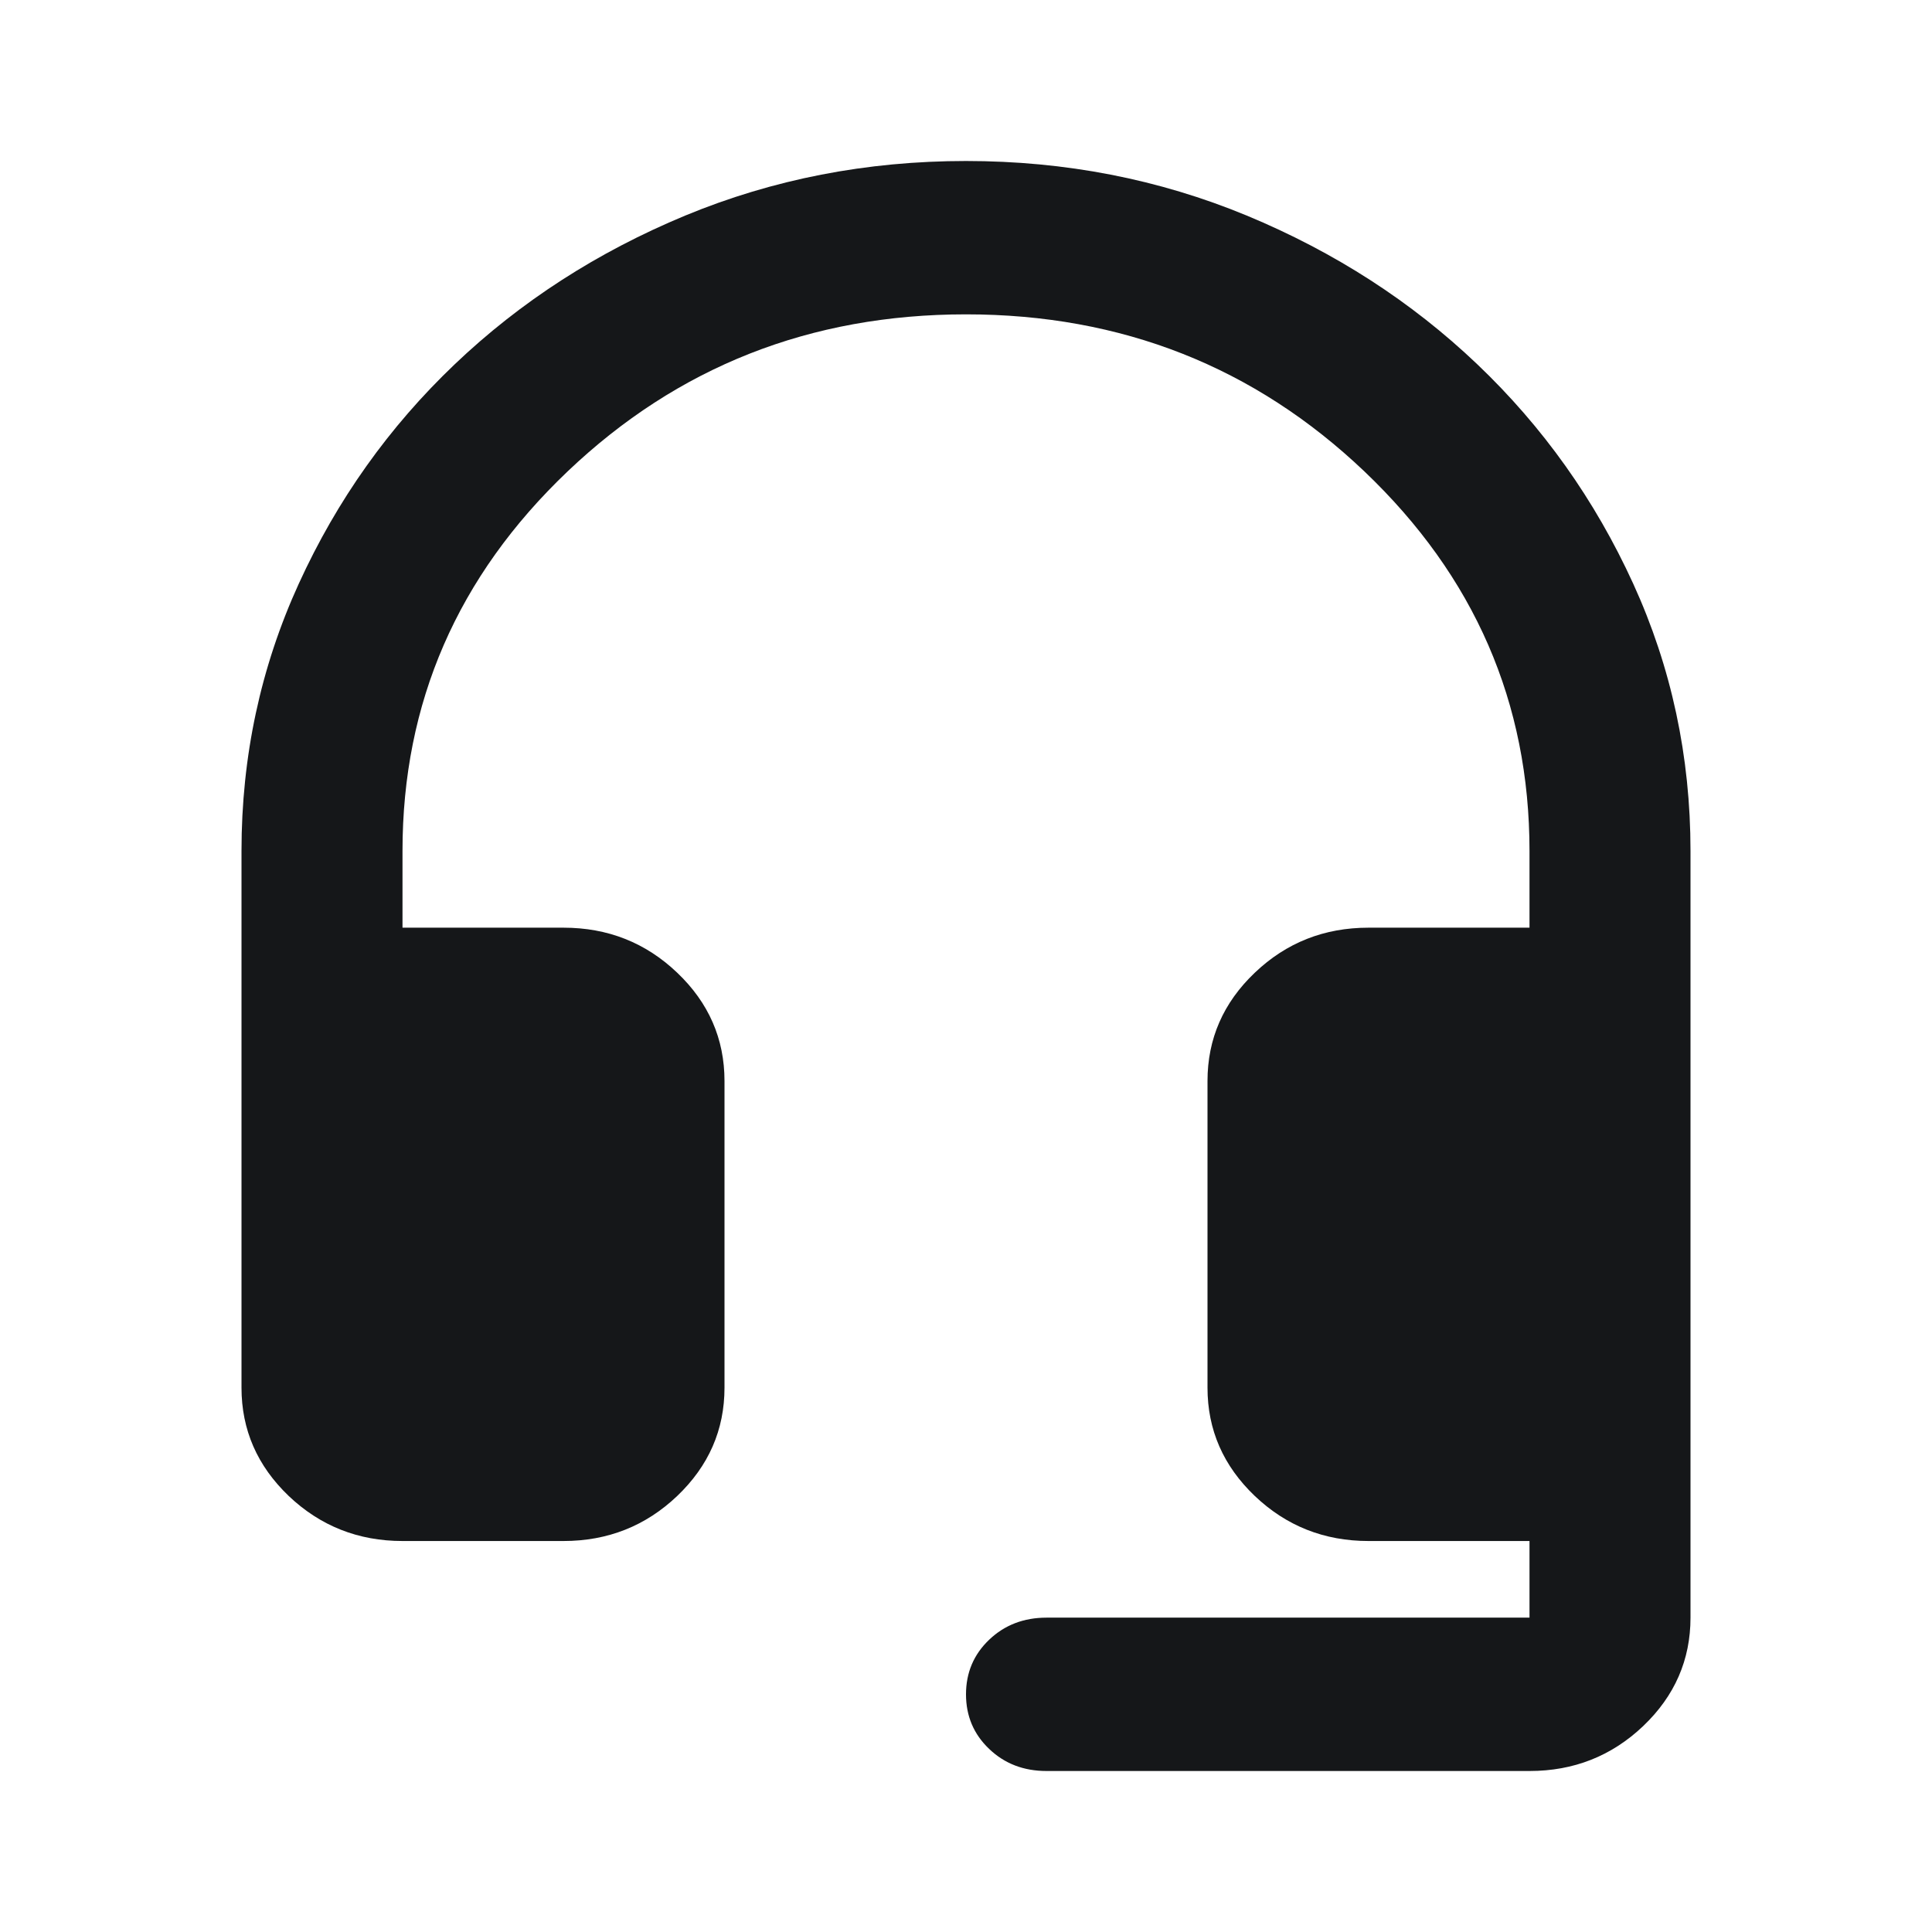 <svg width="24" height="24" viewBox="0 0 24 24" fill="none" xmlns="http://www.w3.org/2000/svg">
<mask id="mask0_6972_77383" style="mask-type:alpha" maskUnits="userSpaceOnUse" x="0" y="0" width="24" height="24">
<rect width="24" height="24" fill="#D9D9D9"/>
</mask>
<g mask="url(#mask0_6972_77383)">
<path d="M13 22C12.717 22 12.479 21.909 12.288 21.726C12.096 21.544 12 21.317 12 21.048C12 20.778 12.096 20.552 12.288 20.369C12.479 20.187 12.717 20.095 13 20.095H19V19.143H17C16.45 19.143 15.979 18.956 15.588 18.584C15.196 18.21 15 17.762 15 17.238V13.429C15 12.905 15.196 12.456 15.588 12.083C15.979 11.71 16.45 11.524 17 11.524H19V10.571C19 8.73 18.317 7.159 16.95 5.857C15.583 4.556 13.933 3.905 12 3.905C10.067 3.905 8.417 4.556 7.05 5.857C5.683 7.159 5 8.73 5 10.571V11.524H7C7.55 11.524 8.021 11.71 8.412 12.083C8.804 12.456 9 12.905 9 13.429V17.238C9 17.762 8.804 18.21 8.412 18.584C8.021 18.956 7.55 19.143 7 19.143H5C4.45 19.143 3.979 18.956 3.587 18.584C3.196 18.21 3 17.762 3 17.238V10.571C3 9.397 3.237 8.29 3.712 7.25C4.187 6.21 4.833 5.302 5.65 4.524C6.467 3.746 7.421 3.131 8.512 2.678C9.604 2.226 10.767 2 12 2C13.233 2 14.396 2.226 15.488 2.678C16.579 3.131 17.533 3.746 18.35 4.524C19.167 5.302 19.813 6.21 20.288 7.25C20.763 8.29 21 9.397 21 10.571V20.095C21 20.619 20.804 21.068 20.413 21.441C20.021 21.814 19.55 22 19 22H13Z" fill="#151719"/>
</g>
</svg>
